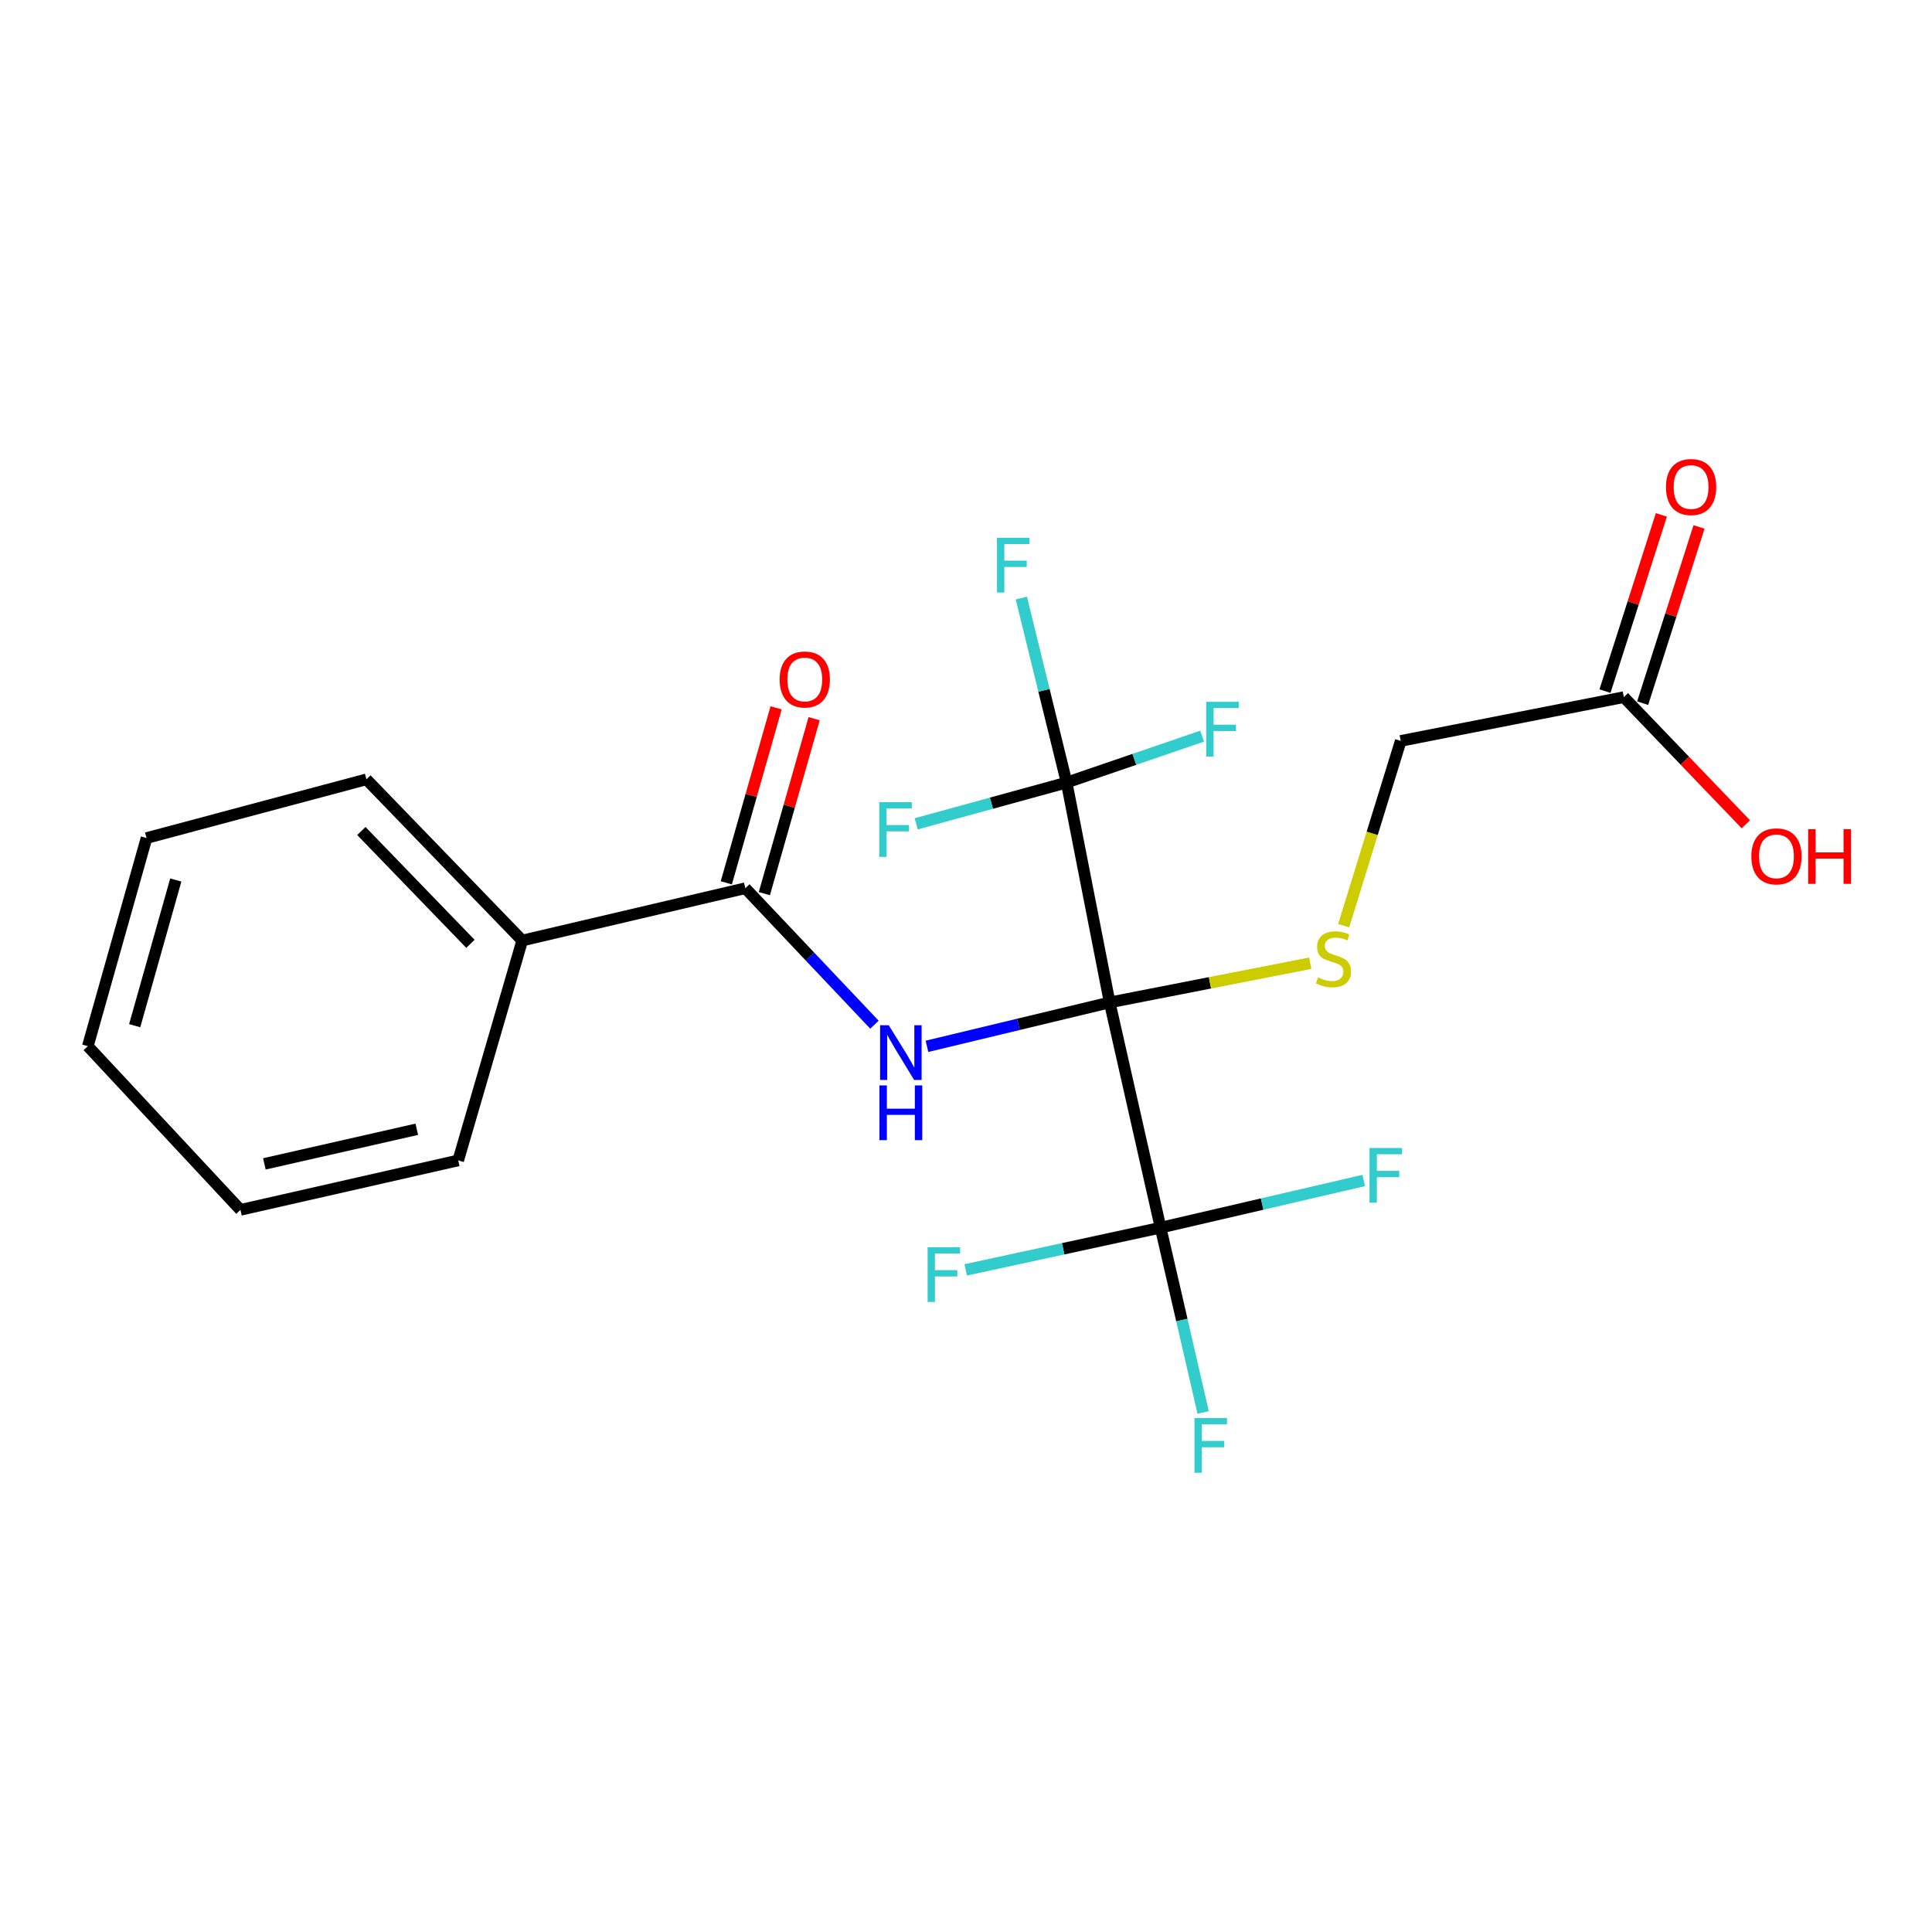 <?xml version='1.0' encoding='iso-8859-1'?>
<svg version='1.1' baseProfile='full'
              xmlns='http://www.w3.org/2000/svg'
                      xmlns:rdkit='http://www.rdkit.org/xml'
                      xmlns:xlink='http://www.w3.org/1999/xlink'
                  xml:space='preserve'
width='1000px' height='1000px' viewBox='0 0 1000 1000'>
<!-- END OF HEADER -->
<rect style='opacity:1.0;fill:#FFFFFF;stroke:none' width='1000' height='1000' x='0' y='0'> </rect>
<path class='bond-0' d='M 574.363,518.86 L 527.081,530.218' style='fill:none;fill-rule:evenodd;stroke:#000000;stroke-width:6px;stroke-linecap:butt;stroke-linejoin:miter;stroke-opacity:1' />
<path class='bond-0' d='M 527.081,530.218 L 479.798,541.576' style='fill:none;fill-rule:evenodd;stroke:#0000FF;stroke-width:6px;stroke-linecap:butt;stroke-linejoin:miter;stroke-opacity:1' />
<path class='bond-1' d='M 574.363,518.86 L 600.713,635.439' style='fill:none;fill-rule:evenodd;stroke:#000000;stroke-width:6px;stroke-linecap:butt;stroke-linejoin:miter;stroke-opacity:1' />
<path class='bond-2' d='M 574.363,518.86 L 552.084,405.045' style='fill:none;fill-rule:evenodd;stroke:#000000;stroke-width:6px;stroke-linecap:butt;stroke-linejoin:miter;stroke-opacity:1' />
<path class='bond-4' d='M 574.363,518.86 L 626.273,508.709' style='fill:none;fill-rule:evenodd;stroke:#000000;stroke-width:6px;stroke-linecap:butt;stroke-linejoin:miter;stroke-opacity:1' />
<path class='bond-4' d='M 626.273,508.709 L 678.182,498.559' style='fill:none;fill-rule:evenodd;stroke:#CCCC00;stroke-width:6px;stroke-linecap:butt;stroke-linejoin:miter;stroke-opacity:1' />
<path class='bond-3' d='M 452.611,530.377 L 419.198,495.062' style='fill:none;fill-rule:evenodd;stroke:#0000FF;stroke-width:6px;stroke-linecap:butt;stroke-linejoin:miter;stroke-opacity:1' />
<path class='bond-3' d='M 419.198,495.062 L 385.785,459.746' style='fill:none;fill-rule:evenodd;stroke:#000000;stroke-width:6px;stroke-linecap:butt;stroke-linejoin:miter;stroke-opacity:1' />
<path class='bond-10' d='M 600.713,635.439 L 653.29,623.225' style='fill:none;fill-rule:evenodd;stroke:#000000;stroke-width:6px;stroke-linecap:butt;stroke-linejoin:miter;stroke-opacity:1' />
<path class='bond-10' d='M 653.29,623.225 L 705.868,611.012' style='fill:none;fill-rule:evenodd;stroke:#33CCCC;stroke-width:6px;stroke-linecap:butt;stroke-linejoin:miter;stroke-opacity:1' />
<path class='bond-14' d='M 600.713,635.439 L 611.73,683.263' style='fill:none;fill-rule:evenodd;stroke:#000000;stroke-width:6px;stroke-linecap:butt;stroke-linejoin:miter;stroke-opacity:1' />
<path class='bond-14' d='M 611.73,683.263 L 622.748,731.088' style='fill:none;fill-rule:evenodd;stroke:#33CCCC;stroke-width:6px;stroke-linecap:butt;stroke-linejoin:miter;stroke-opacity:1' />
<path class='bond-15' d='M 600.713,635.439 L 550.274,646.367' style='fill:none;fill-rule:evenodd;stroke:#000000;stroke-width:6px;stroke-linecap:butt;stroke-linejoin:miter;stroke-opacity:1' />
<path class='bond-15' d='M 550.274,646.367 L 499.836,657.295' style='fill:none;fill-rule:evenodd;stroke:#33CCCC;stroke-width:6px;stroke-linecap:butt;stroke-linejoin:miter;stroke-opacity:1' />
<path class='bond-11' d='M 552.084,405.045 L 513.158,415.731' style='fill:none;fill-rule:evenodd;stroke:#000000;stroke-width:6px;stroke-linecap:butt;stroke-linejoin:miter;stroke-opacity:1' />
<path class='bond-11' d='M 513.158,415.731 L 474.232,426.417' style='fill:none;fill-rule:evenodd;stroke:#33CCCC;stroke-width:6px;stroke-linecap:butt;stroke-linejoin:miter;stroke-opacity:1' />
<path class='bond-12' d='M 552.084,405.045 L 587.146,393.04' style='fill:none;fill-rule:evenodd;stroke:#000000;stroke-width:6px;stroke-linecap:butt;stroke-linejoin:miter;stroke-opacity:1' />
<path class='bond-12' d='M 587.146,393.04 L 622.208,381.034' style='fill:none;fill-rule:evenodd;stroke:#33CCCC;stroke-width:6px;stroke-linecap:butt;stroke-linejoin:miter;stroke-opacity:1' />
<path class='bond-13' d='M 552.084,405.045 L 540.366,357.308' style='fill:none;fill-rule:evenodd;stroke:#000000;stroke-width:6px;stroke-linecap:butt;stroke-linejoin:miter;stroke-opacity:1' />
<path class='bond-13' d='M 540.366,357.308 L 528.648,309.572' style='fill:none;fill-rule:evenodd;stroke:#33CCCC;stroke-width:6px;stroke-linecap:butt;stroke-linejoin:miter;stroke-opacity:1' />
<path class='bond-6' d='M 395.63,462.547 L 408.512,417.268' style='fill:none;fill-rule:evenodd;stroke:#000000;stroke-width:6px;stroke-linecap:butt;stroke-linejoin:miter;stroke-opacity:1' />
<path class='bond-6' d='M 408.512,417.268 L 421.394,371.988' style='fill:none;fill-rule:evenodd;stroke:#FF0000;stroke-width:6px;stroke-linecap:butt;stroke-linejoin:miter;stroke-opacity:1' />
<path class='bond-6' d='M 375.941,456.945 L 388.823,411.666' style='fill:none;fill-rule:evenodd;stroke:#000000;stroke-width:6px;stroke-linecap:butt;stroke-linejoin:miter;stroke-opacity:1' />
<path class='bond-6' d='M 388.823,411.666 L 401.705,366.387' style='fill:none;fill-rule:evenodd;stroke:#FF0000;stroke-width:6px;stroke-linecap:butt;stroke-linejoin:miter;stroke-opacity:1' />
<path class='bond-7' d='M 385.785,459.746 L 270.31,486.812' style='fill:none;fill-rule:evenodd;stroke:#000000;stroke-width:6px;stroke-linecap:butt;stroke-linejoin:miter;stroke-opacity:1' />
<path class='bond-8' d='M 695.485,479.137 L 710.255,431.316' style='fill:none;fill-rule:evenodd;stroke:#CCCC00;stroke-width:6px;stroke-linecap:butt;stroke-linejoin:miter;stroke-opacity:1' />
<path class='bond-8' d='M 710.255,431.316 L 725.025,383.494' style='fill:none;fill-rule:evenodd;stroke:#000000;stroke-width:6px;stroke-linecap:butt;stroke-linejoin:miter;stroke-opacity:1' />
<path class='bond-5' d='M 840.489,360.84 L 725.025,383.494' style='fill:none;fill-rule:evenodd;stroke:#000000;stroke-width:6px;stroke-linecap:butt;stroke-linejoin:miter;stroke-opacity:1' />
<path class='bond-9' d='M 850.237,363.958 L 864.825,318.35' style='fill:none;fill-rule:evenodd;stroke:#000000;stroke-width:6px;stroke-linecap:butt;stroke-linejoin:miter;stroke-opacity:1' />
<path class='bond-9' d='M 864.825,318.35 L 879.414,272.741' style='fill:none;fill-rule:evenodd;stroke:#FF0000;stroke-width:6px;stroke-linecap:butt;stroke-linejoin:miter;stroke-opacity:1' />
<path class='bond-9' d='M 830.74,357.722 L 845.328,312.113' style='fill:none;fill-rule:evenodd;stroke:#000000;stroke-width:6px;stroke-linecap:butt;stroke-linejoin:miter;stroke-opacity:1' />
<path class='bond-9' d='M 845.328,312.113 L 859.916,266.505' style='fill:none;fill-rule:evenodd;stroke:#FF0000;stroke-width:6px;stroke-linecap:butt;stroke-linejoin:miter;stroke-opacity:1' />
<path class='bond-16' d='M 840.489,360.84 L 872.064,393.743' style='fill:none;fill-rule:evenodd;stroke:#000000;stroke-width:6px;stroke-linecap:butt;stroke-linejoin:miter;stroke-opacity:1' />
<path class='bond-16' d='M 872.064,393.743 L 903.64,426.646' style='fill:none;fill-rule:evenodd;stroke:#FF0000;stroke-width:6px;stroke-linecap:butt;stroke-linejoin:miter;stroke-opacity:1' />
<path class='bond-17' d='M 270.31,486.812 L 189.657,403.384' style='fill:none;fill-rule:evenodd;stroke:#000000;stroke-width:6px;stroke-linecap:butt;stroke-linejoin:miter;stroke-opacity:1' />
<path class='bond-17' d='M 243.495,488.526 L 187.037,430.127' style='fill:none;fill-rule:evenodd;stroke:#000000;stroke-width:6px;stroke-linecap:butt;stroke-linejoin:miter;stroke-opacity:1' />
<path class='bond-18' d='M 270.31,486.812 L 237.171,600.628' style='fill:none;fill-rule:evenodd;stroke:#000000;stroke-width:6px;stroke-linecap:butt;stroke-linejoin:miter;stroke-opacity:1' />
<path class='bond-19' d='M 189.657,403.384 L 75.842,433.772' style='fill:none;fill-rule:evenodd;stroke:#000000;stroke-width:6px;stroke-linecap:butt;stroke-linejoin:miter;stroke-opacity:1' />
<path class='bond-20' d='M 237.171,600.628 L 124.459,626.227' style='fill:none;fill-rule:evenodd;stroke:#000000;stroke-width:6px;stroke-linecap:butt;stroke-linejoin:miter;stroke-opacity:1' />
<path class='bond-20' d='M 215.73,584.506 L 136.832,602.425' style='fill:none;fill-rule:evenodd;stroke:#000000;stroke-width:6px;stroke-linecap:butt;stroke-linejoin:miter;stroke-opacity:1' />
<path class='bond-22' d='M 75.842,433.772 L 45.455,541.502' style='fill:none;fill-rule:evenodd;stroke:#000000;stroke-width:6px;stroke-linecap:butt;stroke-linejoin:miter;stroke-opacity:1' />
<path class='bond-22' d='M 90.985,455.488 L 69.714,530.9' style='fill:none;fill-rule:evenodd;stroke:#000000;stroke-width:6px;stroke-linecap:butt;stroke-linejoin:miter;stroke-opacity:1' />
<path class='bond-21' d='M 124.459,626.227 L 45.455,541.502' style='fill:none;fill-rule:evenodd;stroke:#000000;stroke-width:6px;stroke-linecap:butt;stroke-linejoin:miter;stroke-opacity:1' />
<path  class='atom-1' d='M 460.019 530.663
L 469.299 545.663
Q 470.219 547.143, 471.699 549.823
Q 473.179 552.503, 473.259 552.663
L 473.259 530.663
L 477.019 530.663
L 477.019 558.983
L 473.139 558.983
L 463.179 542.583
Q 462.019 540.663, 460.779 538.463
Q 459.579 536.263, 459.219 535.583
L 459.219 558.983
L 455.539 558.983
L 455.539 530.663
L 460.019 530.663
' fill='#0000FF'/>
<path  class='atom-1' d='M 455.199 561.815
L 459.039 561.815
L 459.039 573.855
L 473.519 573.855
L 473.519 561.815
L 477.359 561.815
L 477.359 590.135
L 473.519 590.135
L 473.519 577.055
L 459.039 577.055
L 459.039 590.135
L 455.199 590.135
L 455.199 561.815
' fill='#0000FF'/>
<path  class='atom-5' d='M 682.214 505.926
Q 682.534 506.046, 683.854 506.606
Q 685.174 507.166, 686.614 507.526
Q 688.094 507.846, 689.534 507.846
Q 692.214 507.846, 693.774 506.566
Q 695.334 505.246, 695.334 502.966
Q 695.334 501.406, 694.534 500.446
Q 693.774 499.486, 692.574 498.966
Q 691.374 498.446, 689.374 497.846
Q 686.854 497.086, 685.334 496.366
Q 683.854 495.646, 682.774 494.126
Q 681.734 492.606, 681.734 490.046
Q 681.734 486.486, 684.134 484.286
Q 686.574 482.086, 691.374 482.086
Q 694.654 482.086, 698.374 483.646
L 697.454 486.726
Q 694.054 485.326, 691.494 485.326
Q 688.734 485.326, 687.214 486.486
Q 685.694 487.606, 685.734 489.566
Q 685.734 491.086, 686.494 492.006
Q 687.294 492.926, 688.414 493.446
Q 689.574 493.966, 691.494 494.566
Q 694.054 495.366, 695.574 496.166
Q 697.094 496.966, 698.174 498.606
Q 699.294 500.206, 699.294 502.966
Q 699.294 506.886, 696.654 509.006
Q 694.054 511.086, 689.694 511.086
Q 687.174 511.086, 685.254 510.526
Q 683.374 510.006, 681.134 509.086
L 682.214 505.926
' fill='#CCCC00'/>
<path  class='atom-7' d='M 403.548 351.697
Q 403.548 344.897, 406.908 341.097
Q 410.268 337.297, 416.548 337.297
Q 422.828 337.297, 426.188 341.097
Q 429.548 344.897, 429.548 351.697
Q 429.548 358.577, 426.148 362.497
Q 422.748 366.377, 416.548 366.377
Q 410.308 366.377, 406.908 362.497
Q 403.548 358.617, 403.548 351.697
M 416.548 363.177
Q 420.868 363.177, 423.188 360.297
Q 425.548 357.377, 425.548 351.697
Q 425.548 346.137, 423.188 343.337
Q 420.868 340.497, 416.548 340.497
Q 412.228 340.497, 409.868 343.297
Q 407.548 346.097, 407.548 351.697
Q 407.548 357.417, 409.868 360.297
Q 412.228 363.177, 416.548 363.177
' fill='#FF0000'/>
<path  class='atom-10' d='M 862.3 252.086
Q 862.3 245.286, 865.66 241.486
Q 869.02 237.686, 875.3 237.686
Q 881.58 237.686, 884.94 241.486
Q 888.3 245.286, 888.3 252.086
Q 888.3 258.966, 884.9 262.886
Q 881.5 266.766, 875.3 266.766
Q 869.06 266.766, 865.66 262.886
Q 862.3 259.006, 862.3 252.086
M 875.3 263.566
Q 879.62 263.566, 881.94 260.686
Q 884.3 257.766, 884.3 252.086
Q 884.3 246.526, 881.94 243.726
Q 879.62 240.886, 875.3 240.886
Q 870.98 240.886, 868.62 243.686
Q 866.3 246.486, 866.3 252.086
Q 866.3 257.806, 868.62 260.686
Q 870.98 263.566, 875.3 263.566
' fill='#FF0000'/>
<path  class='atom-11' d='M 708.86 594.201
L 725.7 594.201
L 725.7 597.441
L 712.66 597.441
L 712.66 606.041
L 724.26 606.041
L 724.26 609.321
L 712.66 609.321
L 712.66 622.521
L 708.86 622.521
L 708.86 594.201
' fill='#33CCCC'/>
<path  class='atom-12' d='M 455.096 415.199
L 471.936 415.199
L 471.936 418.439
L 458.896 418.439
L 458.896 427.039
L 470.496 427.039
L 470.496 430.319
L 458.896 430.319
L 458.896 443.519
L 455.096 443.519
L 455.096 415.199
' fill='#33CCCC'/>
<path  class='atom-13' d='M 624.34 363.261
L 641.18 363.261
L 641.18 366.501
L 628.14 366.501
L 628.14 375.101
L 639.74 375.101
L 639.74 378.381
L 628.14 378.381
L 628.14 391.581
L 624.34 391.581
L 624.34 363.261
' fill='#33CCCC'/>
<path  class='atom-14' d='M 516.041 278.355
L 532.881 278.355
L 532.881 281.595
L 519.841 281.595
L 519.841 290.195
L 531.441 290.195
L 531.441 293.475
L 519.841 293.475
L 519.841 306.675
L 516.041 306.675
L 516.041 278.355
' fill='#33CCCC'/>
<path  class='atom-15' d='M 618.256 733.979
L 635.096 733.979
L 635.096 737.219
L 622.056 737.219
L 622.056 745.819
L 633.656 745.819
L 633.656 749.099
L 622.056 749.099
L 622.056 762.299
L 618.256 762.299
L 618.256 733.979
' fill='#33CCCC'/>
<path  class='atom-16' d='M 480.127 645.581
L 496.967 645.581
L 496.967 648.821
L 483.927 648.821
L 483.927 657.421
L 495.527 657.421
L 495.527 660.701
L 483.927 660.701
L 483.927 673.901
L 480.127 673.901
L 480.127 645.581
' fill='#33CCCC'/>
<path  class='atom-17' d='M 906.493 443.245
Q 906.493 436.445, 909.853 432.645
Q 913.213 428.845, 919.493 428.845
Q 925.773 428.845, 929.133 432.645
Q 932.493 436.445, 932.493 443.245
Q 932.493 450.125, 929.093 454.045
Q 925.693 457.925, 919.493 457.925
Q 913.253 457.925, 909.853 454.045
Q 906.493 450.165, 906.493 443.245
M 919.493 454.725
Q 923.813 454.725, 926.133 451.845
Q 928.493 448.925, 928.493 443.245
Q 928.493 437.685, 926.133 434.885
Q 923.813 432.045, 919.493 432.045
Q 915.173 432.045, 912.813 434.845
Q 910.493 437.645, 910.493 443.245
Q 910.493 448.965, 912.813 451.845
Q 915.173 454.725, 919.493 454.725
' fill='#FF0000'/>
<path  class='atom-17' d='M 935.893 429.165
L 939.733 429.165
L 939.733 441.205
L 954.213 441.205
L 954.213 429.165
L 958.053 429.165
L 958.053 457.485
L 954.213 457.485
L 954.213 444.405
L 939.733 444.405
L 939.733 457.485
L 935.893 457.485
L 935.893 429.165
' fill='#FF0000'/>
</svg>
